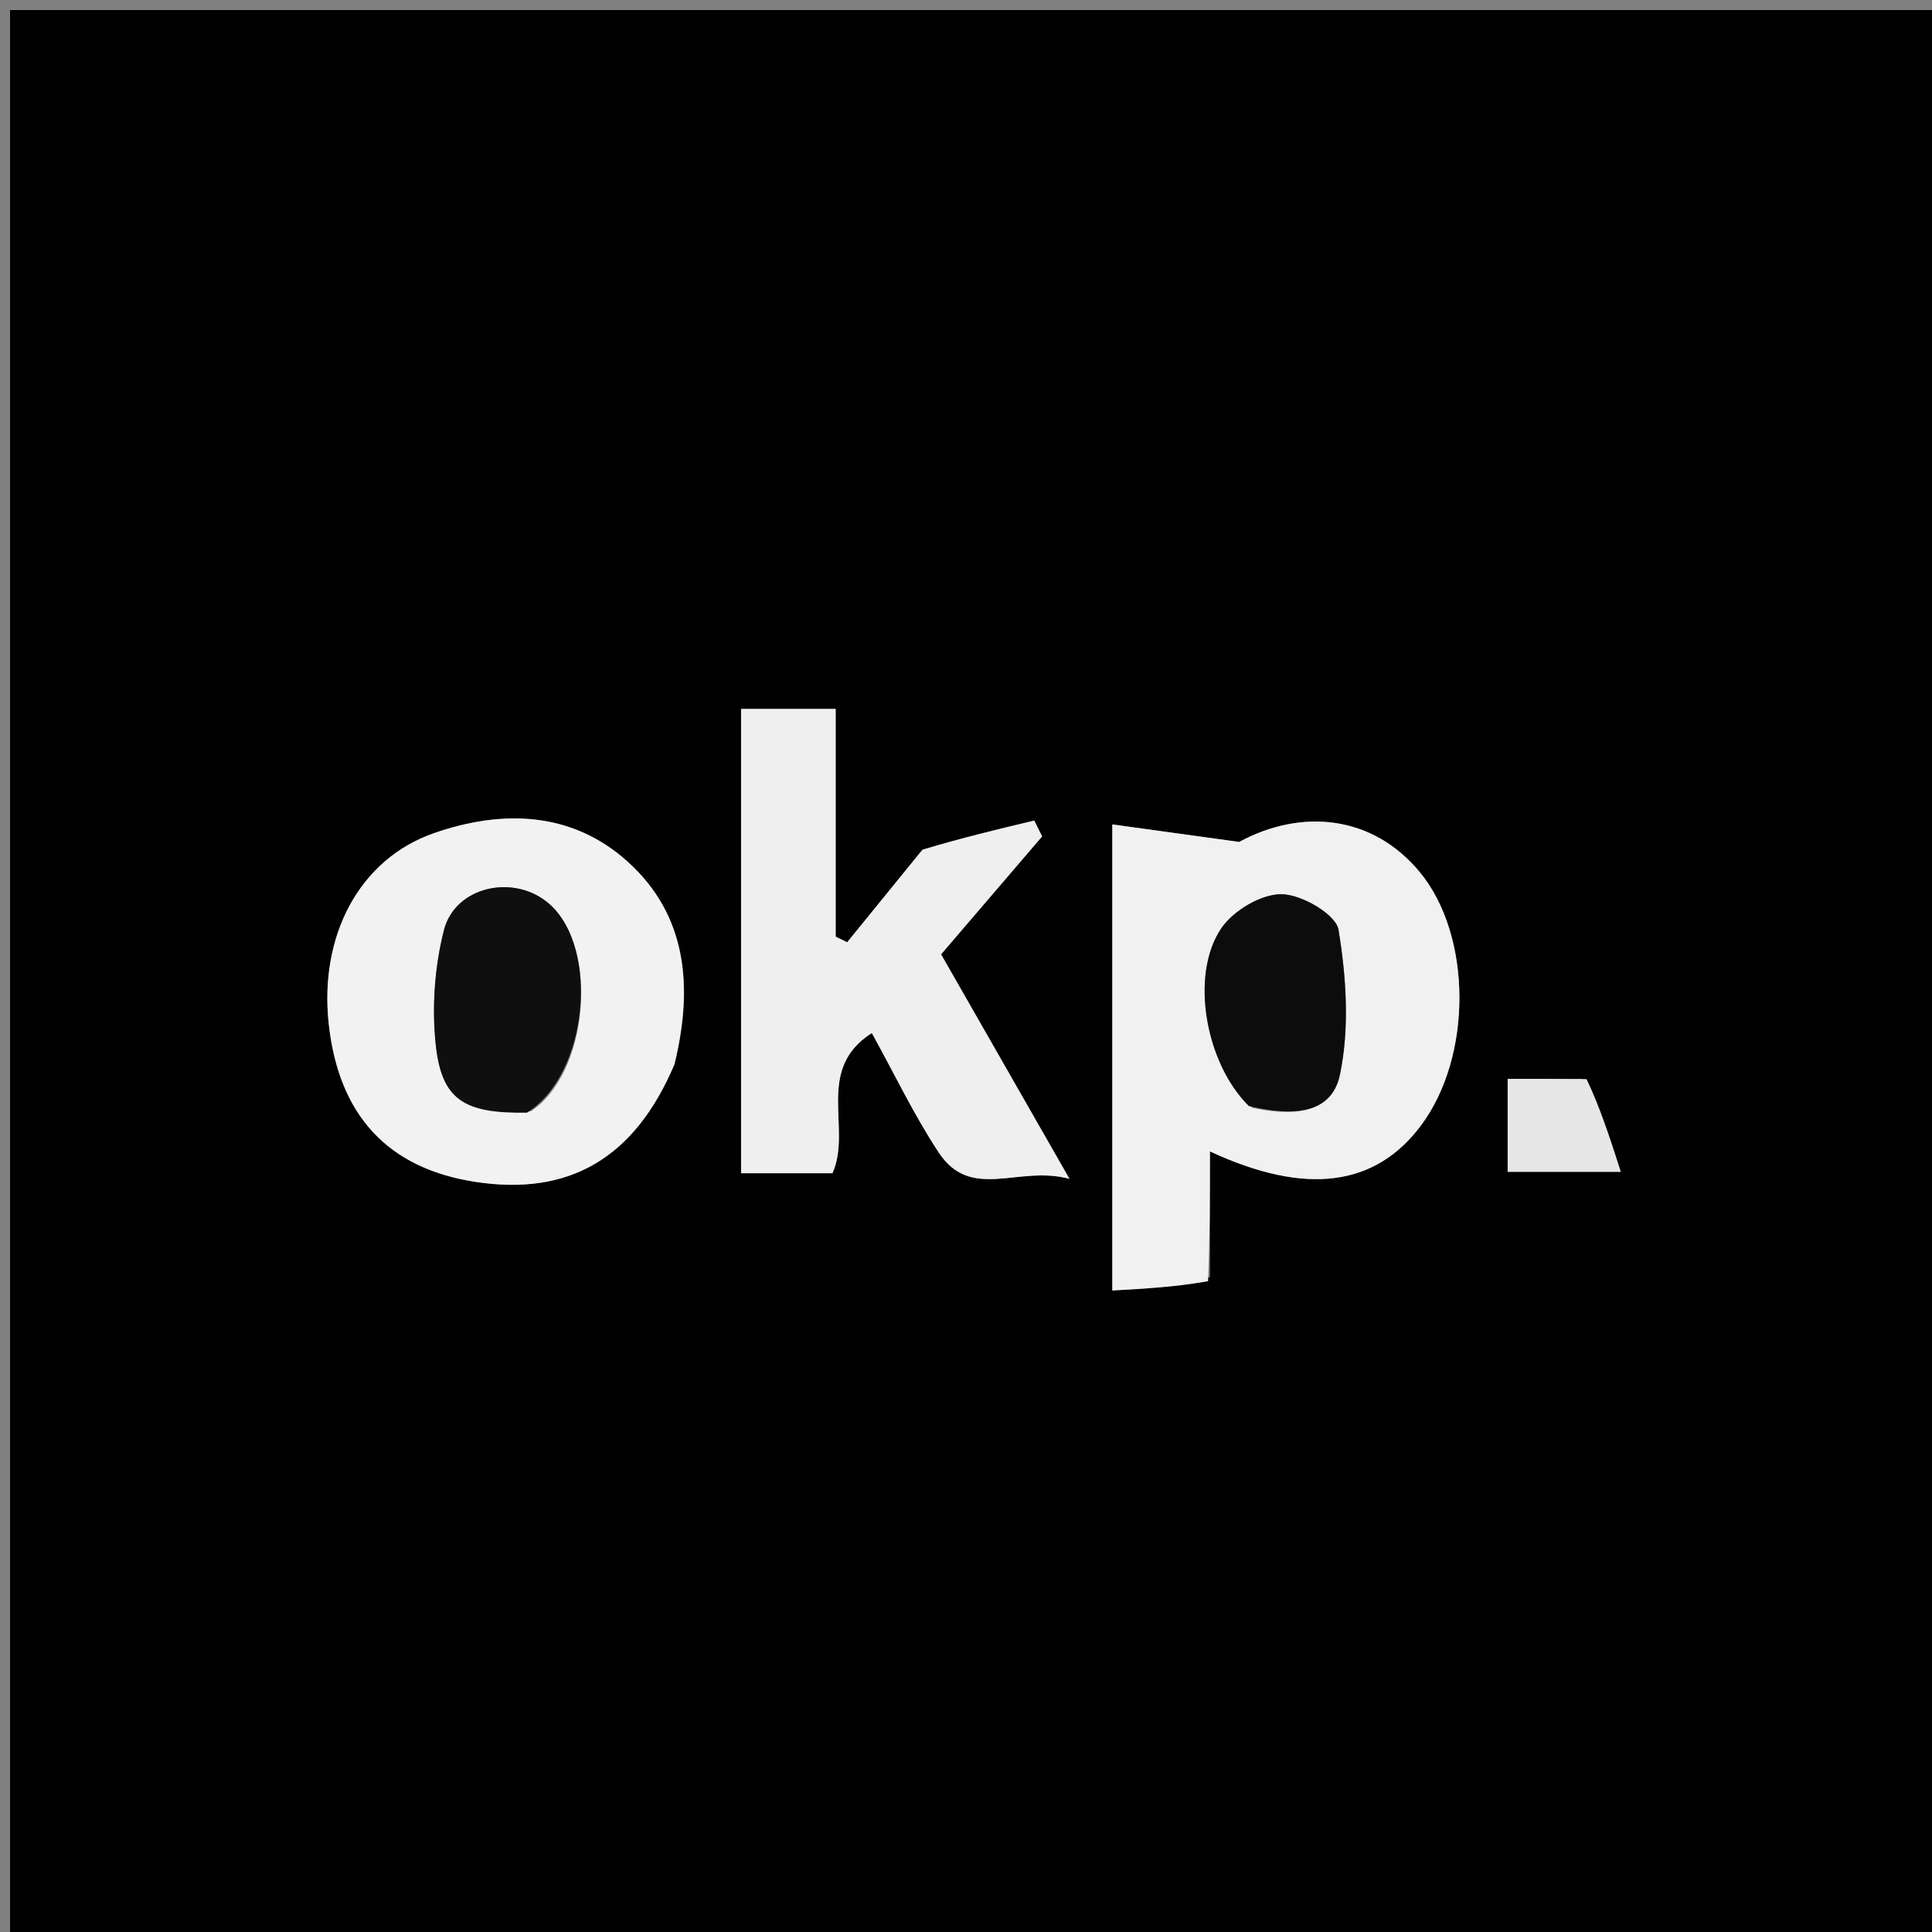 <svg version="1.1" id="Layer_1" xmlns="http://www.w3.org/2000/svg" xmlns:xlink="http://www.w3.org/1999/xlink" x="0px" y="0px"
	 width="100%" viewBox="0 0 192 192" enable-background="new 0 0 192 192" xml:space="preserve">
<rect x="0" y="0" width="192" height="192" fill="#808080" stroke="none"/>
<path fill="#010101" opacity="1" stroke="none" 
	d="
M112,193 
	C74.667,193 37.833,193 1,193 
	C1,129 1,65 1,1 
	C65,1 129,1 193,1 
	C193,65 193,129 193,193 
	C166.167,193 139.333,193 112,193 
M120.241,126.912 
	C120.241,122.874 120.241,118.836 120.241,114.424 
	C129.839,118.881 136.693,117.871 141.196,111.871 
	C146.366,104.982 146.304,92.936 141.065,86.635 
	C136.385,81.006 129.351,80.321 123.145,83.672 
	C117.854,82.94 114.295,82.449 110.541,81.93 
	C110.541,97.872 110.541,112.87 110.541,128.244 
	C113.95,128.057 116.909,127.895 120.241,126.912 
M91.447,84.734 
	C89.028,87.703 86.61,90.673 84.191,93.642 
	C83.81,93.456 83.428,93.27 83.046,93.085 
	C83.046,85.531 83.046,77.977 83.046,70.452 
	C79.625,70.452 76.708,70.452 73.648,70.452 
	C73.648,85.984 73.648,101.176 73.648,116.593 
	C76.916,116.593 79.852,116.593 82.73,116.593 
	C84.711,112.152 80.92,106.314 86.641,102.658 
	C88.909,106.759 90.834,110.806 93.276,114.514 
	C96.509,119.423 101.187,115.768 106.28,117.15 
	C101.54,108.862 97.531,101.851 93.521,94.841 
	C96.998,90.783 100.281,86.952 103.563,83.121 
	C103.304,82.597 103.044,82.073 102.784,81.549 
	C99.159,82.411 95.534,83.272 91.447,84.734 
M67.111,105.388 
	C68.894,97.989 68.251,90.935 62.37,85.629 
	C56.815,80.619 49.893,80.449 43.145,82.793 
	C35.69,85.383 31.721,93.018 32.669,101.735 
	C33.659,110.838 38.546,116.113 47.229,117.449 
	C56.529,118.881 63.055,115.15 67.111,105.388 
M157.224,107.217 
	C154.806,107.217 152.388,107.217 149.831,107.217 
	C149.831,110.774 149.831,113.659 149.831,116.452 
	C153.371,116.452 156.587,116.452 161.069,116.452 
	C159.938,112.931 159.028,110.096 157.224,107.217 
z"/>
<path fill="#F1F1F1" opacity="1" stroke="none" 
	d="
M120.055,127.322 
	C116.909,127.895 113.95,128.057 110.541,128.244 
	C110.541,112.87 110.541,97.872 110.541,81.93 
	C114.295,82.449 117.854,82.94 123.145,83.672 
	C129.351,80.321 136.385,81.006 141.065,86.635 
	C146.304,92.936 146.366,104.982 141.196,111.871 
	C136.693,117.871 129.839,118.881 120.241,114.424 
	C120.241,118.836 120.241,122.874 120.055,127.322 
M124.443,110.096 
	C128.099,110.862 132.297,110.939 133.162,106.795 
	C134.127,102.175 133.797,97.107 133.018,92.402 
	C132.763,90.864 129.345,88.886 127.357,88.866 
	C125.323,88.846 122.555,90.501 121.362,92.268 
	C118.246,96.883 119.761,105.617 124.443,110.096 
z"/>
<path fill="#EFEFEF" opacity="1" stroke="none" 
	d="
M91.678,84.434 
	C95.534,83.272 99.159,82.411 102.784,81.549 
	C103.044,82.073 103.304,82.597 103.563,83.121 
	C100.281,86.952 96.998,90.783 93.521,94.841 
	C97.531,101.851 101.54,108.862 106.28,117.15 
	C101.187,115.768 96.509,119.423 93.276,114.514 
	C90.834,110.806 88.909,106.759 86.641,102.658 
	C80.92,106.314 84.711,112.152 82.73,116.593 
	C79.852,116.593 76.916,116.593 73.648,116.593 
	C73.648,101.176 73.648,85.984 73.648,70.452 
	C76.708,70.452 79.625,70.452 83.046,70.452 
	C83.046,77.977 83.046,85.531 83.046,93.085 
	C83.428,93.27 83.81,93.456 84.191,93.642 
	C86.61,90.673 89.028,87.703 91.678,84.434 
z"/>
<path fill="#F2F2F2" opacity="1" stroke="none" 
	d="
M67.027,105.784 
	C63.055,115.15 56.529,118.881 47.229,117.449 
	C38.546,116.113 33.659,110.838 32.669,101.735 
	C31.721,93.018 35.69,85.383 43.145,82.793 
	C49.893,80.449 56.815,80.619 62.37,85.629 
	C68.251,90.935 68.894,97.989 67.027,105.784 
M52.739,110.447 
	C58.44,106.776 59.582,94.281 54.62,89.86 
	C51.179,86.794 45.232,88.027 44.111,92.464 
	C43.201,96.063 42.915,100.006 43.293,103.701 
	C43.863,109.272 46.031,110.677 52.739,110.447 
z"/>
<path fill="#E7E7E7" opacity="1" stroke="none" 
	d="
M157.671,107.239 
	C159.028,110.096 159.938,112.931 161.069,116.452 
	C156.587,116.452 153.371,116.452 149.831,116.452 
	C149.831,113.659 149.831,110.774 149.831,107.217 
	C152.388,107.217 154.806,107.217 157.671,107.239 
z"/>
<path fill="#0C0C0C" opacity="1" stroke="none" 
	d="
M124.109,109.918 
	C119.761,105.617 118.246,96.883 121.362,92.268 
	C122.555,90.501 125.323,88.846 127.357,88.866 
	C129.345,88.886 132.763,90.864 133.018,92.402 
	C133.797,97.107 134.127,102.175 133.162,106.795 
	C132.297,110.939 128.099,110.862 124.109,109.918 
z"/>
<path fill="#0F0F0F" opacity="1" stroke="none" 
	d="
M52.37,110.575 
	C46.031,110.677 43.863,109.272 43.293,103.701 
	C42.915,100.006 43.201,96.063 44.111,92.464 
	C45.232,88.027 51.179,86.794 54.62,89.86 
	C59.582,94.281 58.44,106.776 52.37,110.575 
z"/>
</svg>